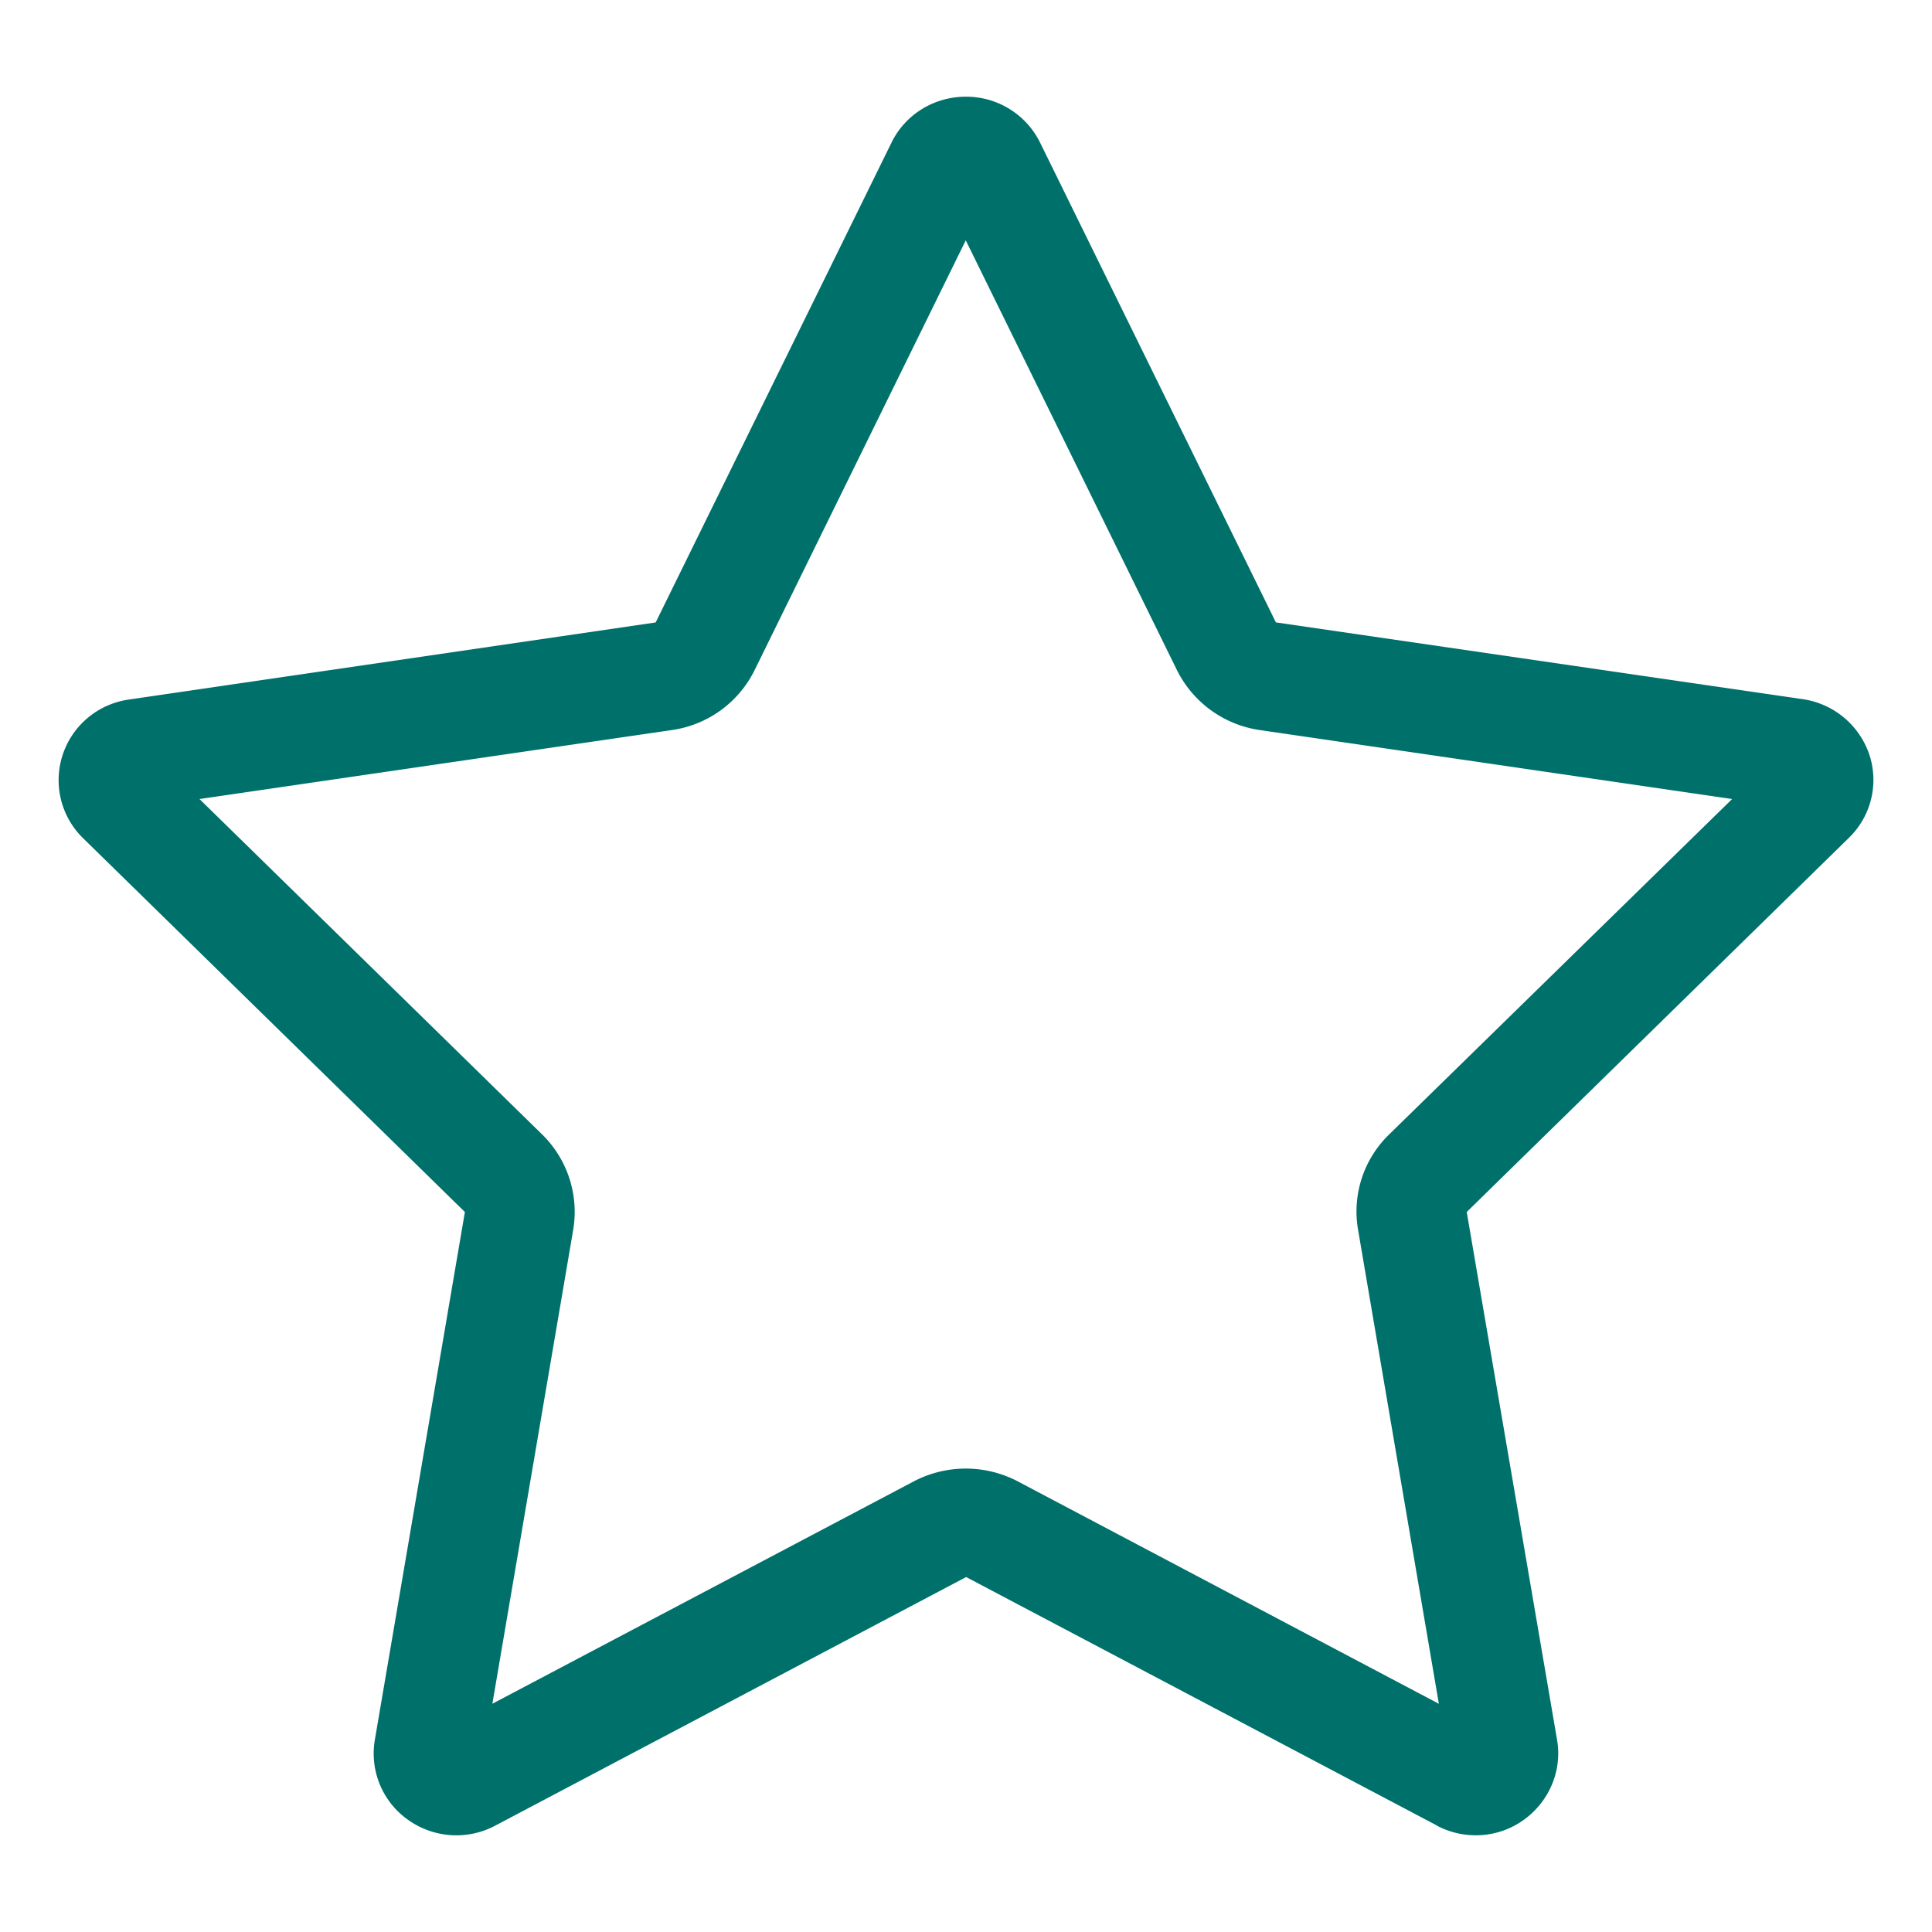 <svg xmlns="http://www.w3.org/2000/svg" viewBox="0 0 40 40" width="40" height="40">
  <path
    d="M15.625 13.871l4.37-8.895 4.371 8.895a2.281 2.281 0 001.716 1.244l9.78 1.428-7.104 6.947a2.22 2.22 0 00-.64 1.975l1.672 9.81-8.72-4.606a2.322 2.322 0 00-2.149 0l-8.727 4.605 1.673-9.809a2.245 2.245 0 00-.64-1.975L4.13 16.543l9.78-1.428a2.265 2.265 0 001.715-1.244zm14.123 23.927c.576.303 1.274.26 1.8-.12.527-.379.798-1.019.69-1.652l-1.871-10.933 7.915-7.749a1.67 1.67 0 00.42-1.722 1.715 1.715 0 00-1.374-1.146l-10.912-1.59-4.883-9.935a1.704 1.704 0 00-1.537-.949c-.655 0-1.253.366-1.538.95l-4.883 9.935-10.904 1.596a1.692 1.692 0 00-1.374 1.146 1.68 1.68 0 00.42 1.722l7.908 7.742L7.76 36.026a1.681 1.681 0 00.69 1.653c.534.38 1.232.422 1.801.12l9.752-5.148 9.752 5.147z"
    fill="#00706b" />
</svg>